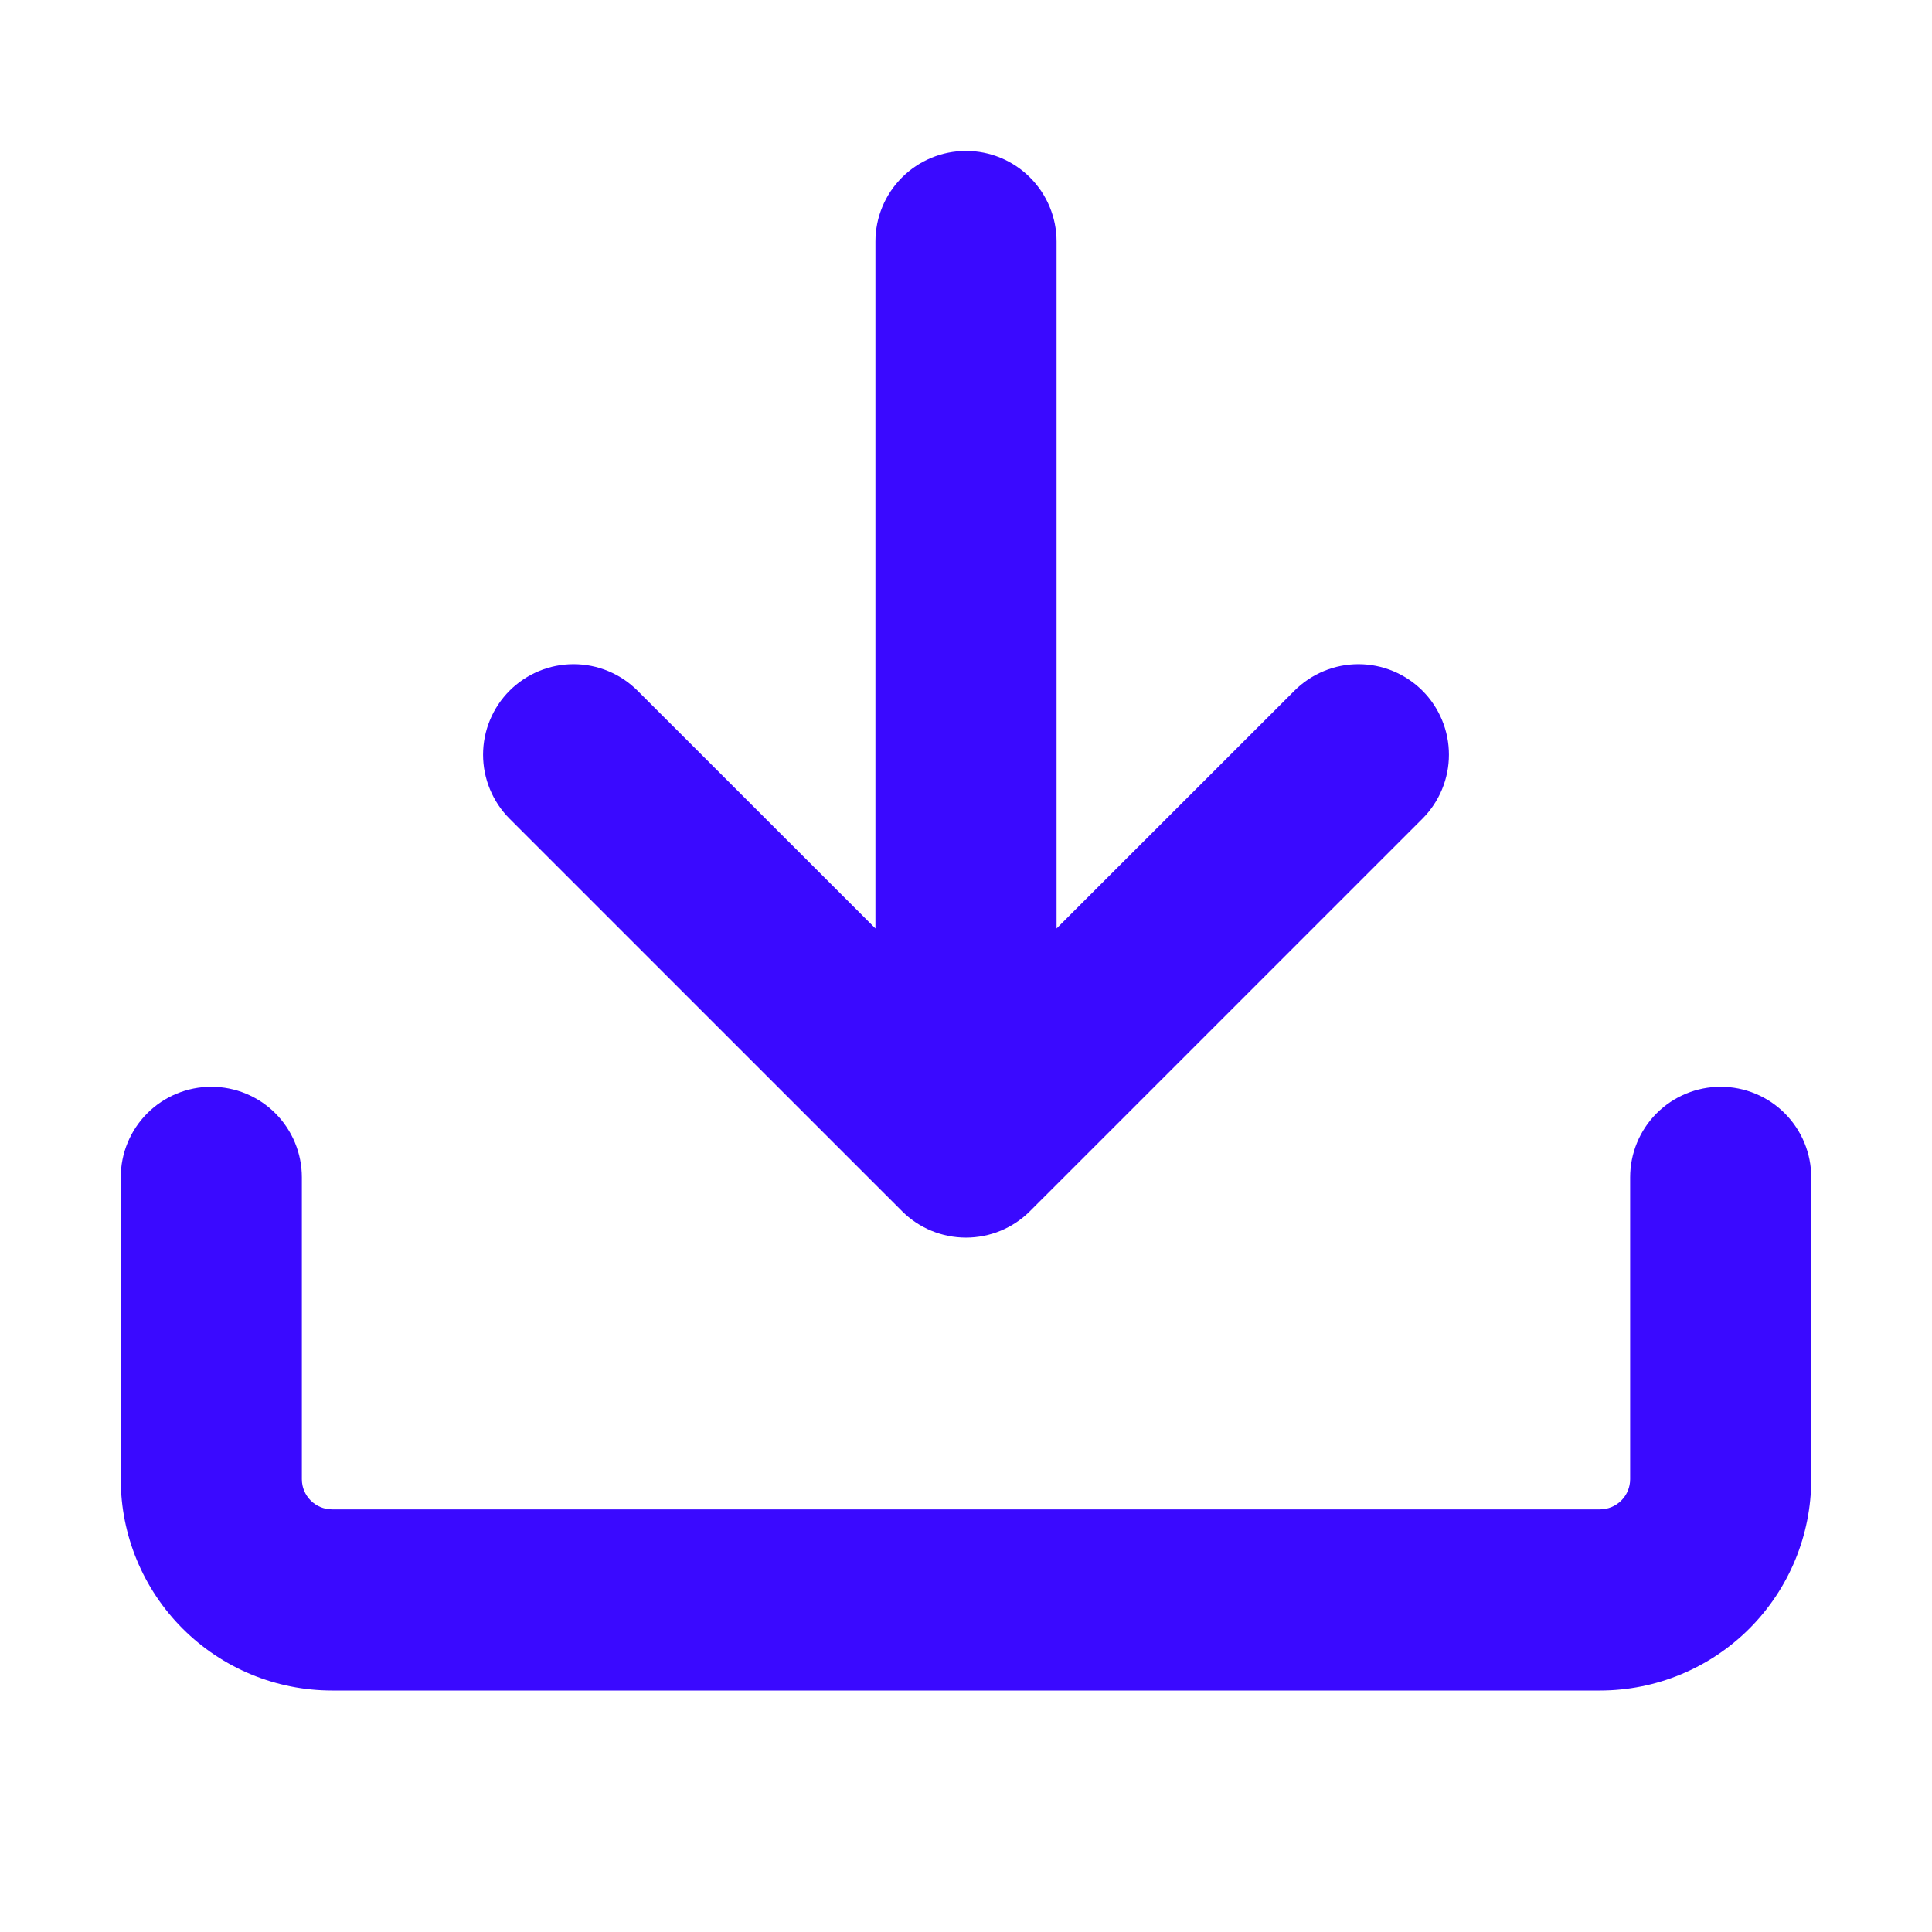 <svg width="58" height="58" viewBox="0 0 58 58" fill="none" xmlns="http://www.w3.org/2000/svg">
<path d="M9.969 50.75C8.286 50.75 6.673 50.082 5.483 48.892C4.293 47.702 3.625 46.089 3.625 44.406V35.344C3.625 34.623 3.911 33.931 4.421 33.421C4.931 32.911 5.623 32.625 6.344 32.625C7.065 32.625 7.756 32.911 8.266 33.421C8.776 33.931 9.062 34.623 9.062 35.344V44.406C9.062 44.907 9.469 45.312 9.969 45.312H48.031C48.272 45.312 48.502 45.217 48.672 45.047C48.842 44.877 48.938 44.647 48.938 44.406V35.344C48.938 34.623 49.224 33.931 49.734 33.421C50.244 32.911 50.935 32.625 51.656 32.625C52.377 32.625 53.069 32.911 53.579 33.421C54.089 33.931 54.375 34.623 54.375 35.344V44.406C54.375 46.089 53.707 47.702 52.517 48.892C51.327 50.082 49.714 50.75 48.031 50.75H9.969Z" fill="#3A09FF"/>
<path d="M26.281 27.873V7.25C26.281 6.529 26.568 5.837 27.078 5.328C27.587 4.818 28.279 4.531 29 4.531C29.721 4.531 30.413 4.818 30.922 5.328C31.432 5.837 31.719 6.529 31.719 7.25V27.873L38.86 20.735C39.112 20.483 39.412 20.283 39.742 20.146C40.071 20.009 40.425 19.939 40.781 19.939C41.138 19.939 41.491 20.009 41.821 20.146C42.151 20.283 42.45 20.483 42.703 20.735C42.955 20.987 43.155 21.287 43.291 21.616C43.428 21.946 43.498 22.299 43.498 22.656C43.498 23.013 43.428 23.366 43.291 23.696C43.155 24.026 42.955 24.325 42.703 24.578L30.921 36.359C30.412 36.868 29.721 37.154 29 37.154C28.279 37.154 27.588 36.868 27.079 36.359L15.297 24.578C15.045 24.325 14.845 24.026 14.709 23.696C14.572 23.366 14.502 23.013 14.502 22.656C14.502 22.299 14.572 21.946 14.709 21.616C14.845 21.287 15.045 20.987 15.297 20.735C15.55 20.483 15.849 20.283 16.179 20.146C16.509 20.009 16.862 19.939 17.219 19.939C17.576 19.939 17.929 20.009 18.259 20.146C18.588 20.283 18.888 20.483 19.14 20.735L26.281 27.873Z" fill="#3A09FF"/>
</svg>
